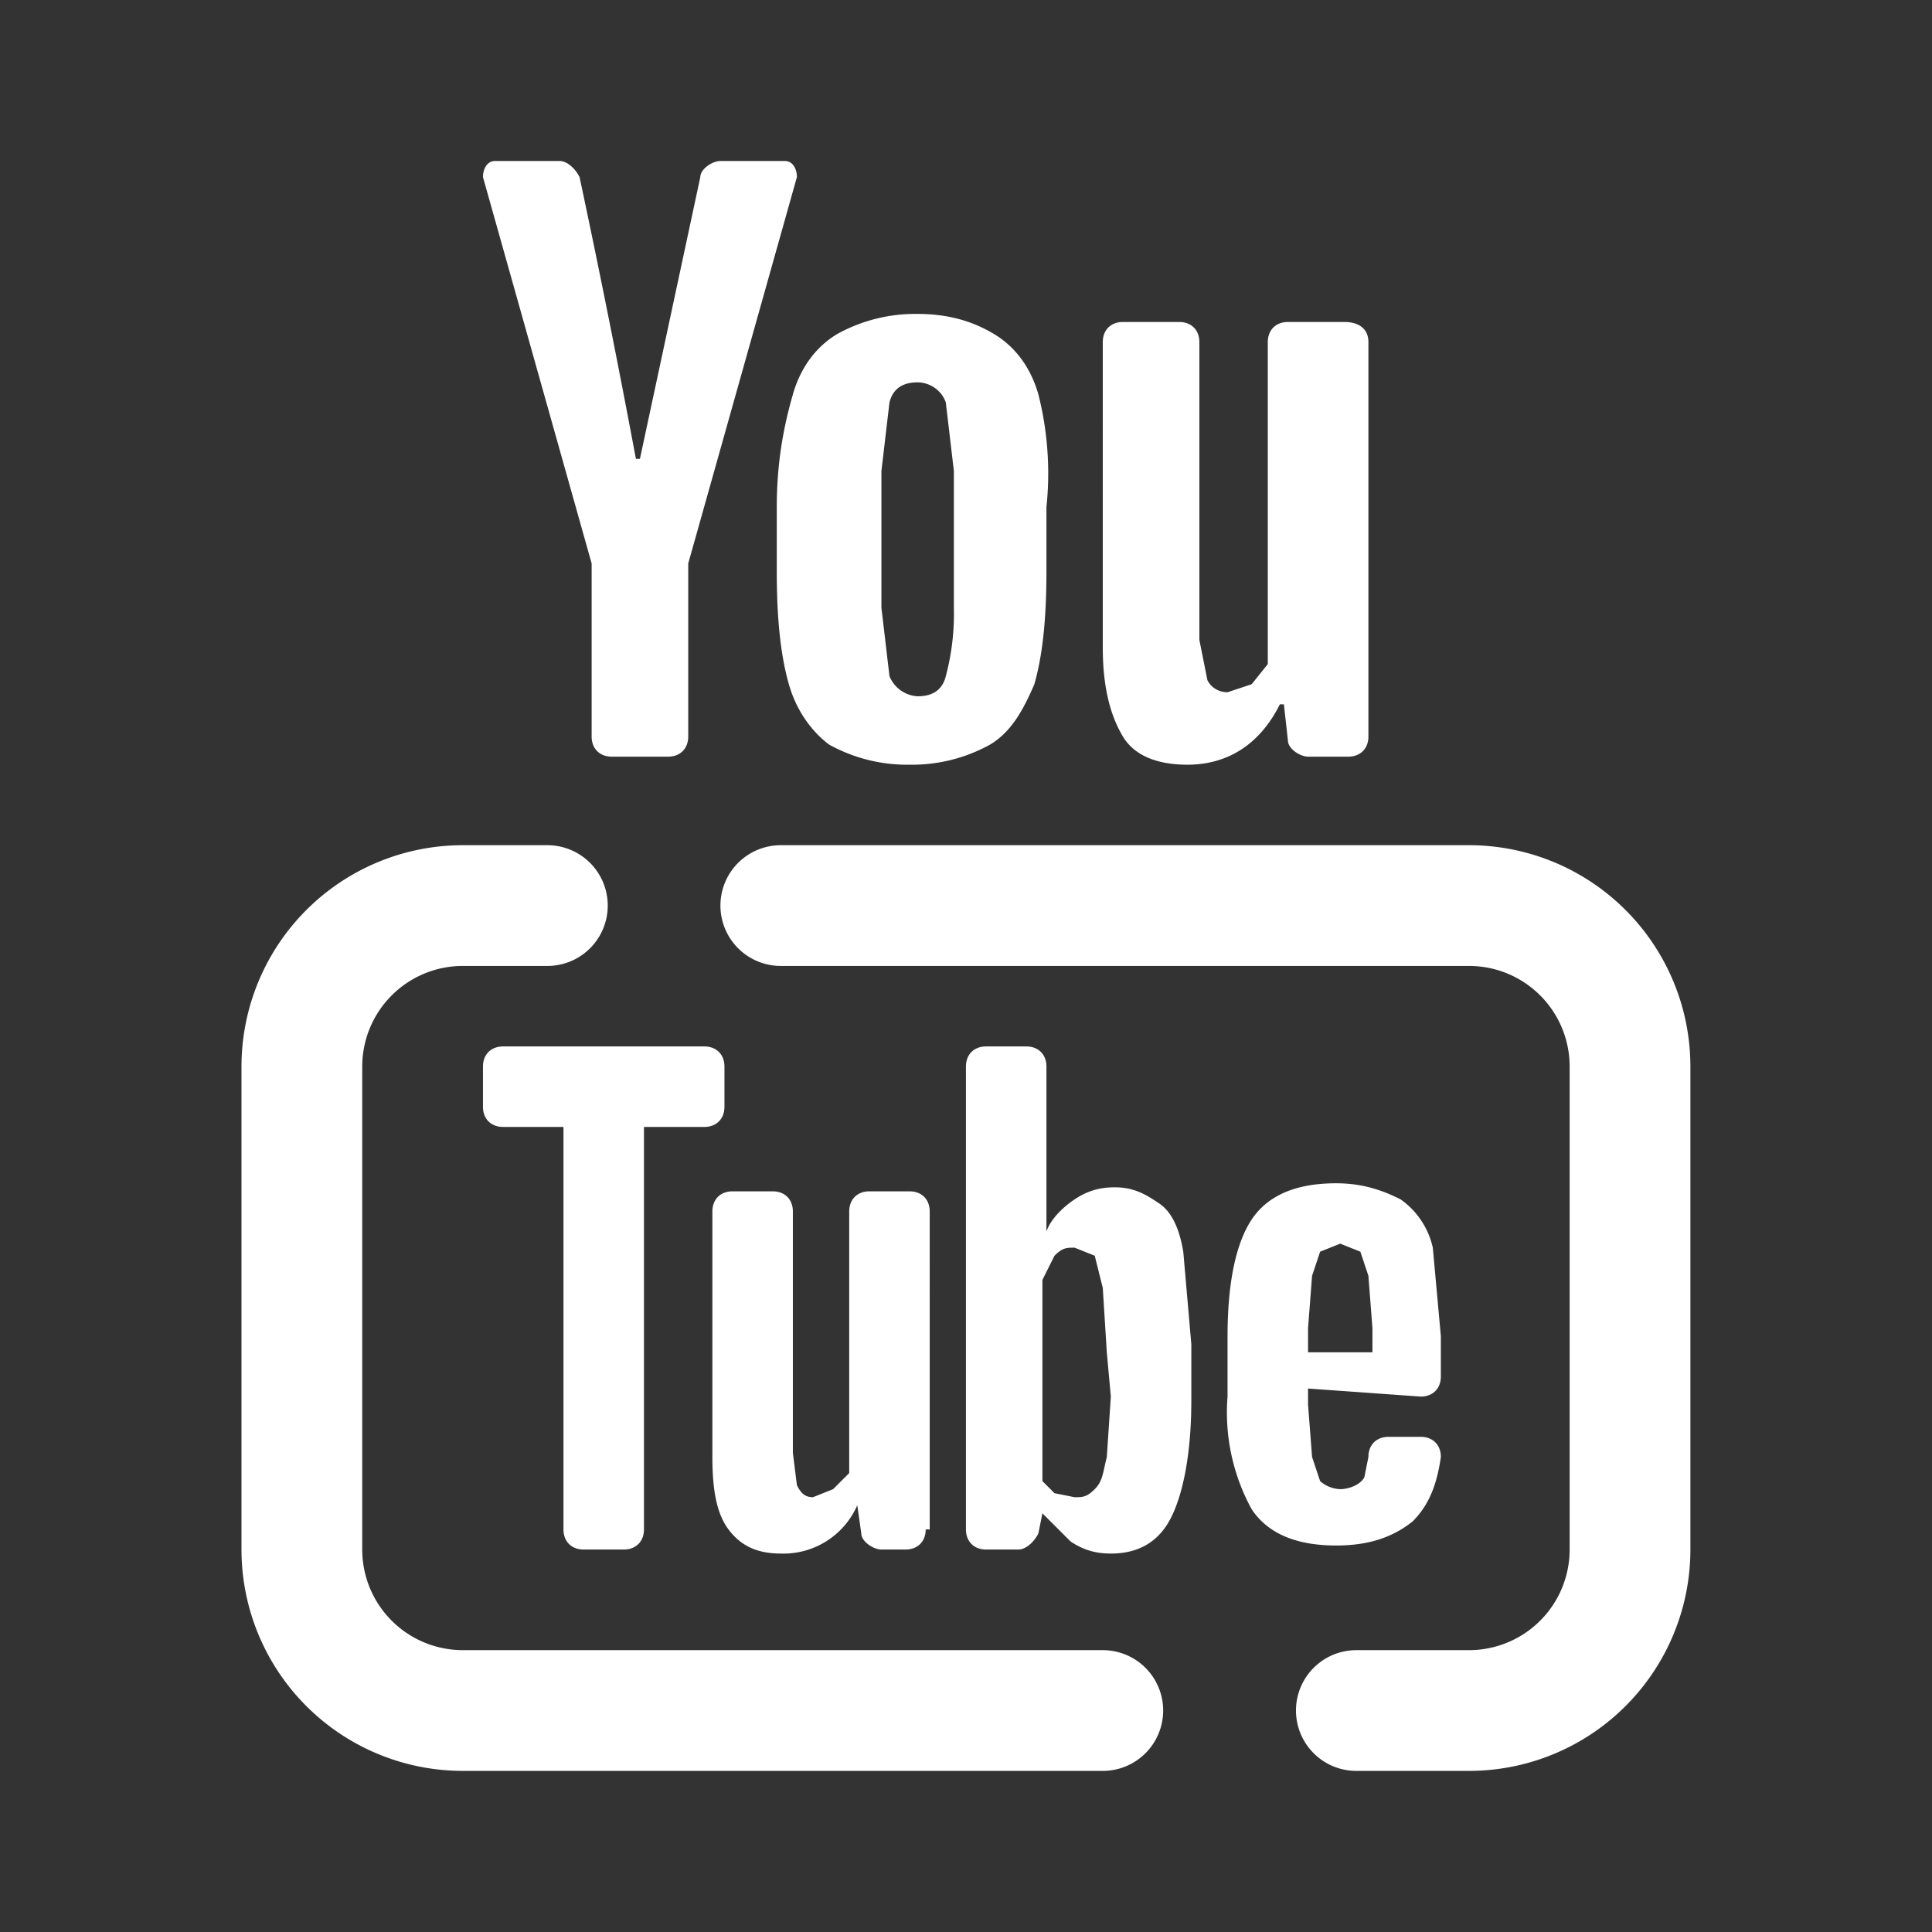 <svg xmlns="http://www.w3.org/2000/svg" viewBox="0 0 256 256"><rect x="0" y="0" width="256" height="256" fill="#333333" stroke="none"/><g fill="none" stroke-width="none" stroke-linecap="none" stroke-linejoin="none" stroke-miterlimit="10" font-family="none" font-weight="none" font-size="none" text-anchor="none" style="mix-blend-mode:normal"><path d="M33.7 42.5h2.8a4 4 0 0 0 4-4v-12a4 4 0 0 0-4-4H19.4M13.6 22.5h-2.1a4 4 0 0 0-4 4v12a4 4 0 0 0 4 4h15.9" stroke="#fff" stroke-width="3" stroke-linecap="round" stroke-linejoin="round" transform="scale(5.333)"/><path d="M25.8 9.8c-.2-.7-.6-1.2-1.1-1.5-.5-.3-1.1-.5-1.9-.5a4 4 0 0 0-2 .5c-.5.3-.9.8-1.1 1.5-.2.7-.4 1.6-.4 2.8v1.6c0 1.2.1 2.1.3 2.8.2.7.6 1.2 1 1.5a4 4 0 0 0 2 .5 4 4 0 0 0 2-.5c.5-.3.8-.8 1.1-1.5.2-.7.3-1.6.3-2.8v-1.6a8 8 0 0 0-.2-2.8zm-2.1 5.3a6 6 0 0 1-.2 1.7c-.1.4-.4.5-.7.5a.8.8 0 0 1-.7-.5l-.2-1.7v-3.4l.2-1.7c.1-.4.4-.5.7-.5.3 0 .6.2.7.5l.2 1.7v3.4zM14.7 14 12 4.4c0-.2.1-.4.3-.4h1.6c.2 0 .4.2.5.4a287 287 0 0 1 1.4 7h.1l1.5-7c0-.2.3-.4.5-.4h1.6c.2 0 .3.2.3.4L17.1 14v4.3c0 .3-.2.5-.5.5h-1.4c-.3 0-.5-.2-.5-.5zM34 8.5v9.8c0 .3-.2.5-.5.5h-1c-.2 0-.5-.2-.5-.4l-.1-.9h-.1c-.5 1-1.3 1.5-2.3 1.5-.7 0-1.3-.2-1.6-.7-.3-.5-.5-1.2-.5-2.2V8.5c0-.3.2-.5.5-.5h1.4c.3 0 .5.2.5.5v7.4l.2 1c.1.2.3.3.5.3l.6-.2.4-.5v-8c0-.3.2-.5.5-.5h1.4c.4 0 .6.2.6.5zM15.5 38.5h-1c-.3 0-.5-.2-.5-.5V28h-1.5c-.3 0-.5-.2-.5-.5v-1c0-.3.2-.5.5-.5h5c.3 0 .5.2.5.5v1c0 .3-.2.5-.5.5H16v10c0 .3-.2.5-.5.5zM23 38c0 .3-.2.5-.5.5h-.6c-.2 0-.5-.2-.5-.4l-.1-.7a2 2 0 0 1-1.9 1.2c-.6 0-1-.2-1.3-.6-.3-.4-.4-1-.4-1.8v-6.1c0-.3.2-.5.5-.5h1c.3 0 .5.2.5.5v6l.1.8c.1.2.2.3.4.3l.5-.2.4-.4v-6.5c0-.3.2-.5.5-.5h1c.3 0 .5.2.5.5V38zM29.6 33.4l-.2-2.3c-.1-.6-.3-1-.6-1.2-.3-.2-.6-.4-1.1-.4-.4 0-.7.1-1 .3-.3.2-.6.5-.7.8v-4.1c0-.3-.2-.5-.5-.5h-1c-.3 0-.5.2-.5.5V38c0 .3.2.5.5.5h.8c.2 0 .4-.2.5-.4l.1-.5.7.7c.3.2.6.3 1 .3.7 0 1.2-.3 1.5-.9.3-.6.5-1.6.5-2.9zm-2 1.3-.1 1.5c-.1.4-.1.6-.3.8-.2.2-.3.2-.5.2l-.5-.1-.3-.3v-5l.3-.6c.2-.2.3-.2.5-.2l.5.2.2.8.1 1.6.1 1.1zM35.3 34.7c.3 0 .5-.2.5-.5v-1l-.2-2.2a2 2 0 0 0-.8-1.2c-.4-.2-.9-.4-1.6-.4-1 0-1.7.3-2.1.9-.4.6-.6 1.6-.6 2.9v1.5a5 5 0 0 0 .6 2.8c.4.6 1.1.9 2.1.9.8 0 1.4-.2 1.9-.6.4-.4.6-.9.7-1.6 0-.3-.2-.5-.5-.5h-.8c-.3 0-.5.2-.5.5l-.1.5c-.1.2-.4.3-.6.3a.8.8 0 0 1-.5-.2l-.2-.6-.1-1.3v-.4l2.8.2zm-2.8-1.1V33l.1-1.3.2-.6.5-.2.5.2.2.6.1 1.3v.6h-1.6z" fill="#fff" transform="scale(5.333)"/></g></svg>